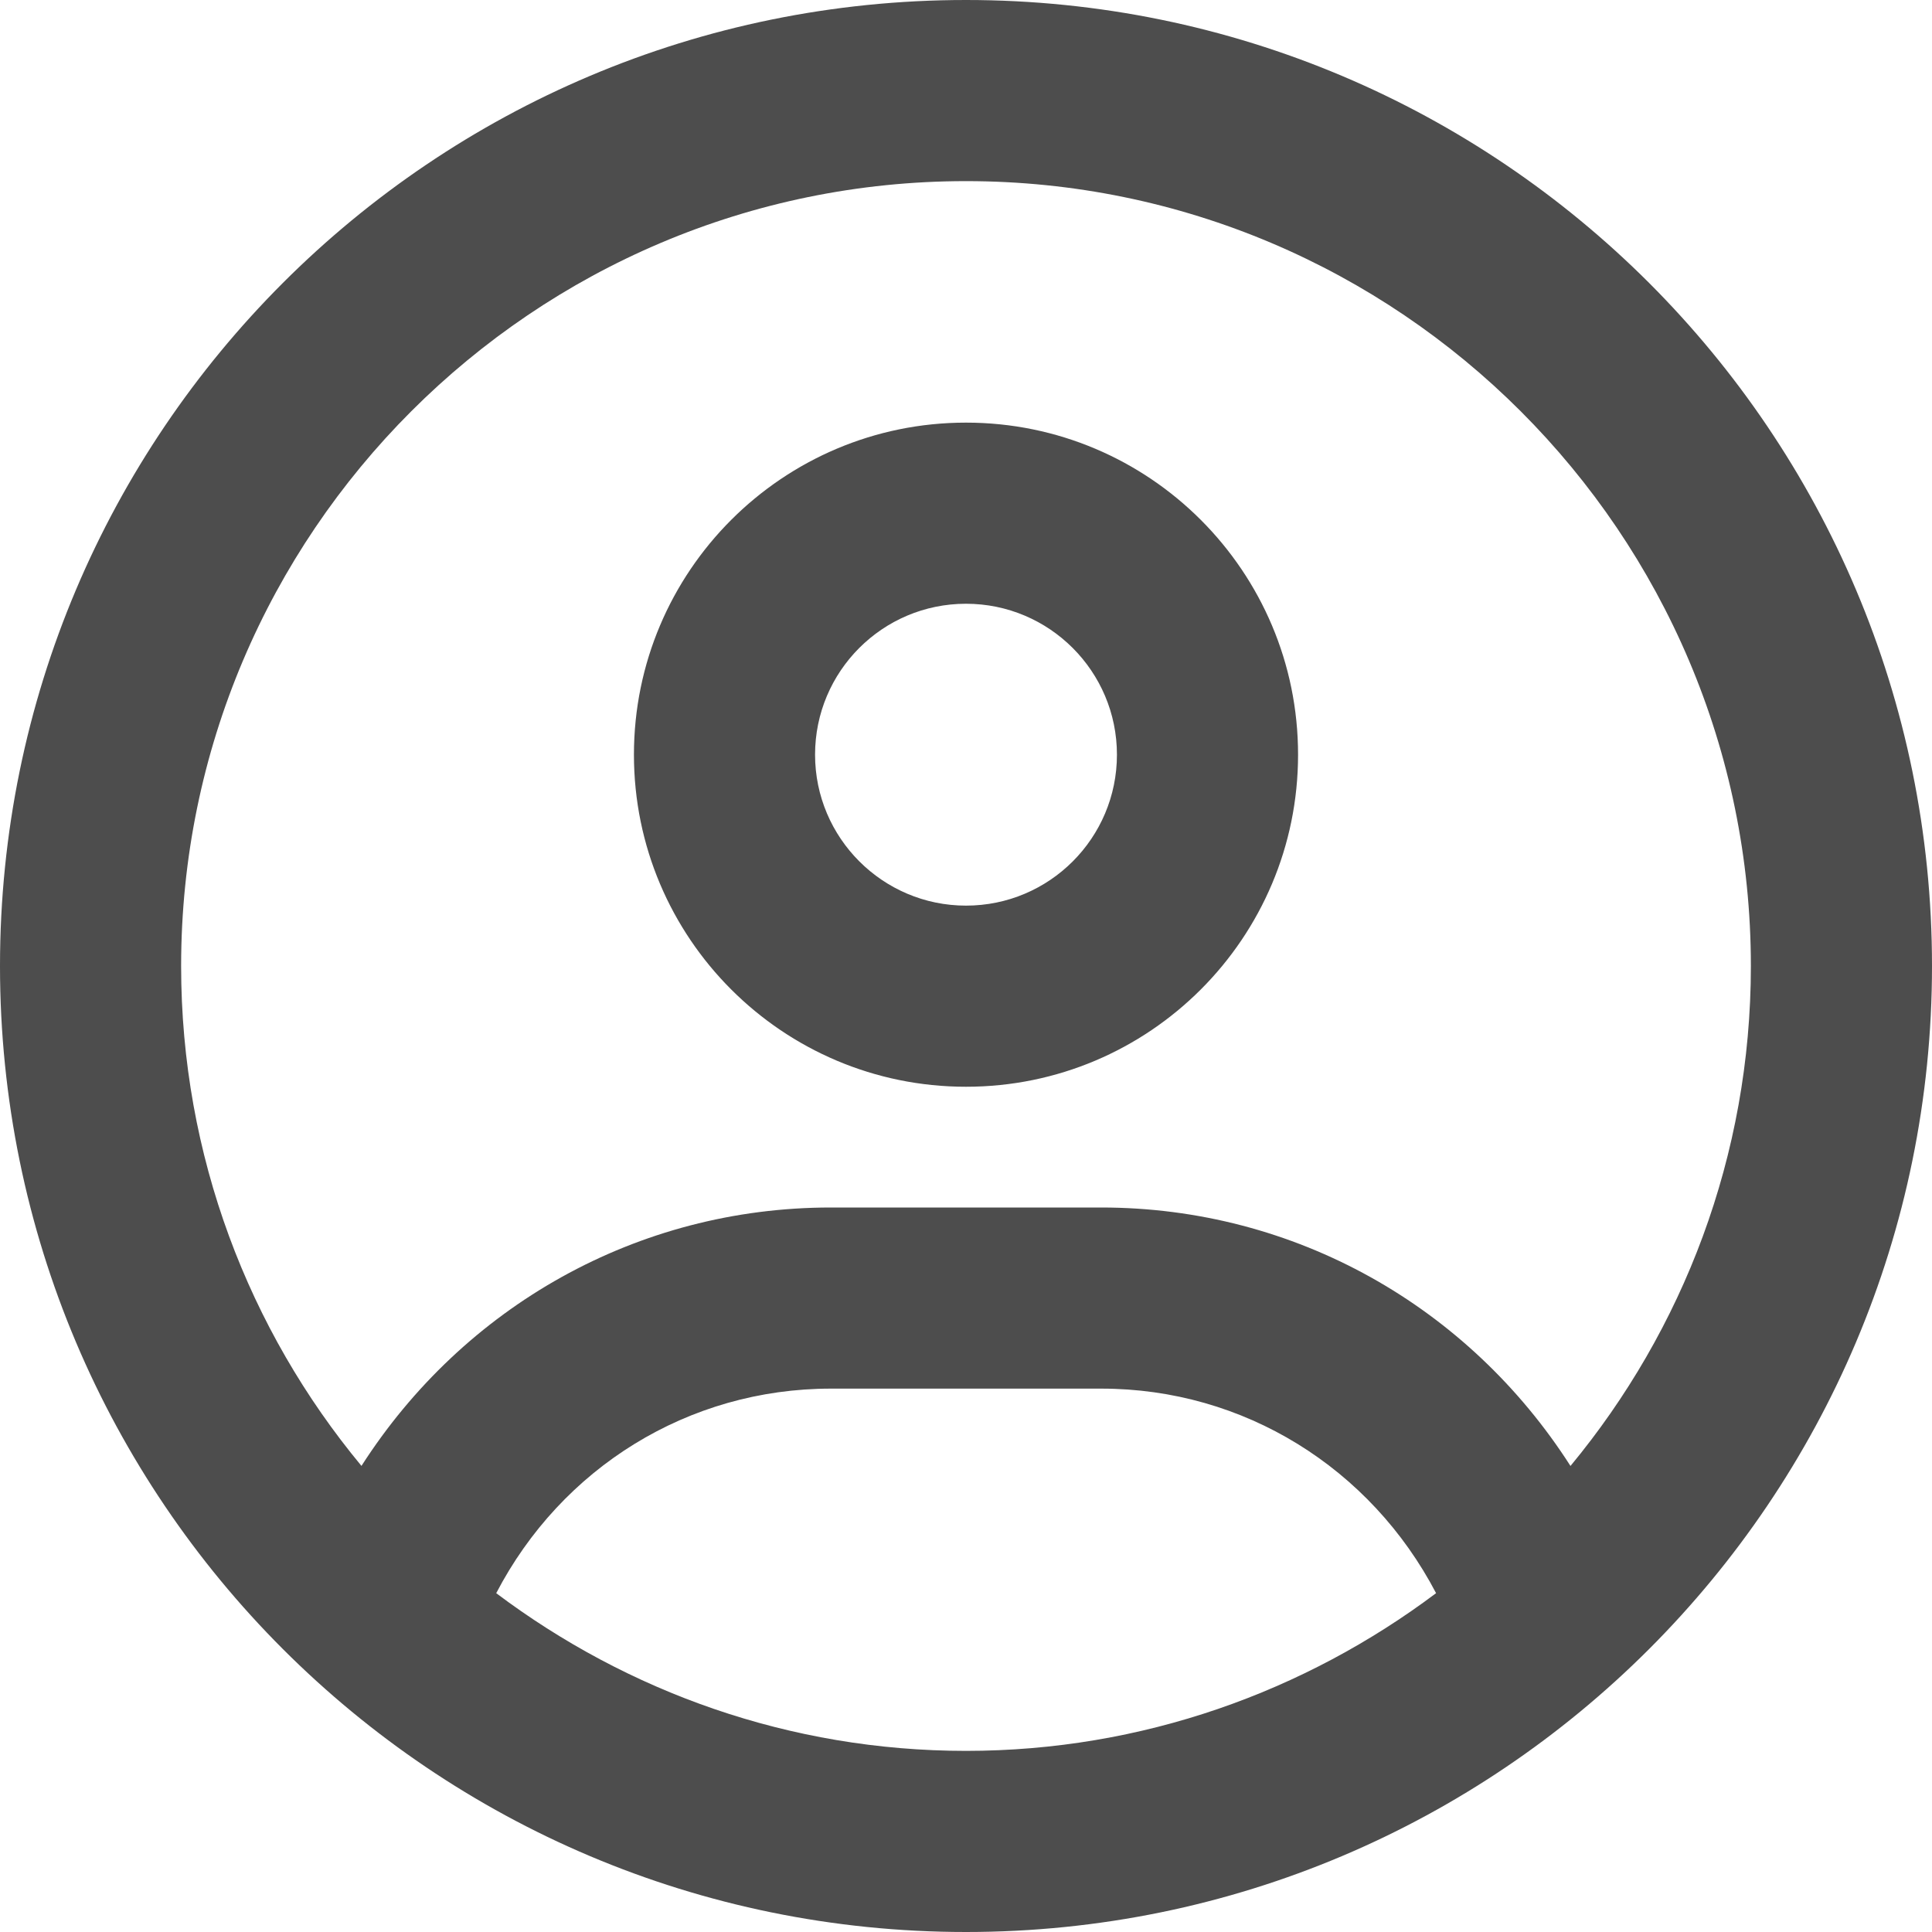 <svg width="32" height="32" viewBox="0 0 32 32" fill="none" xmlns="http://www.w3.org/2000/svg">
<path d="M16 7C12.963 7 10.5 9.463 10.5 12.5C10.5 15.537 12.963 18 16 18C19.038 18 21.5 15.537 21.5 12.5C21.5 9.463 19.038 7 16 7ZM16 15C14.621 15 13.5 13.878 13.5 12.5C13.5 11.119 14.619 10 16 10C17.381 10 18.5 11.121 18.5 12.5C18.5 13.881 17.381 15 16 15ZM16 0C7.162 0 0 7.162 0 16C0 24.837 7.162 32 16 32C24.837 32 32 24.837 32 16C32 7.162 24.837 0 16 0ZM16 29C13.079 29 10.39 28.02 8.219 26.388C9.3 24.312 11.4 23 13.762 23H18.243C20.602 23 22.7 24.313 23.786 26.388C21.613 28.019 18.919 29 16 29ZM26.012 24.281C24.325 21.644 21.45 20 18.238 20H13.762C10.553 20 7.678 21.641 5.987 24.28C4.122 22.031 3 19.144 3 16C3 8.831 8.832 3 16 3C23.168 3 29 8.832 29 16C29 19.144 27.875 22.031 26.012 24.281Z" fill="#4D4D4D"/>
</svg>
